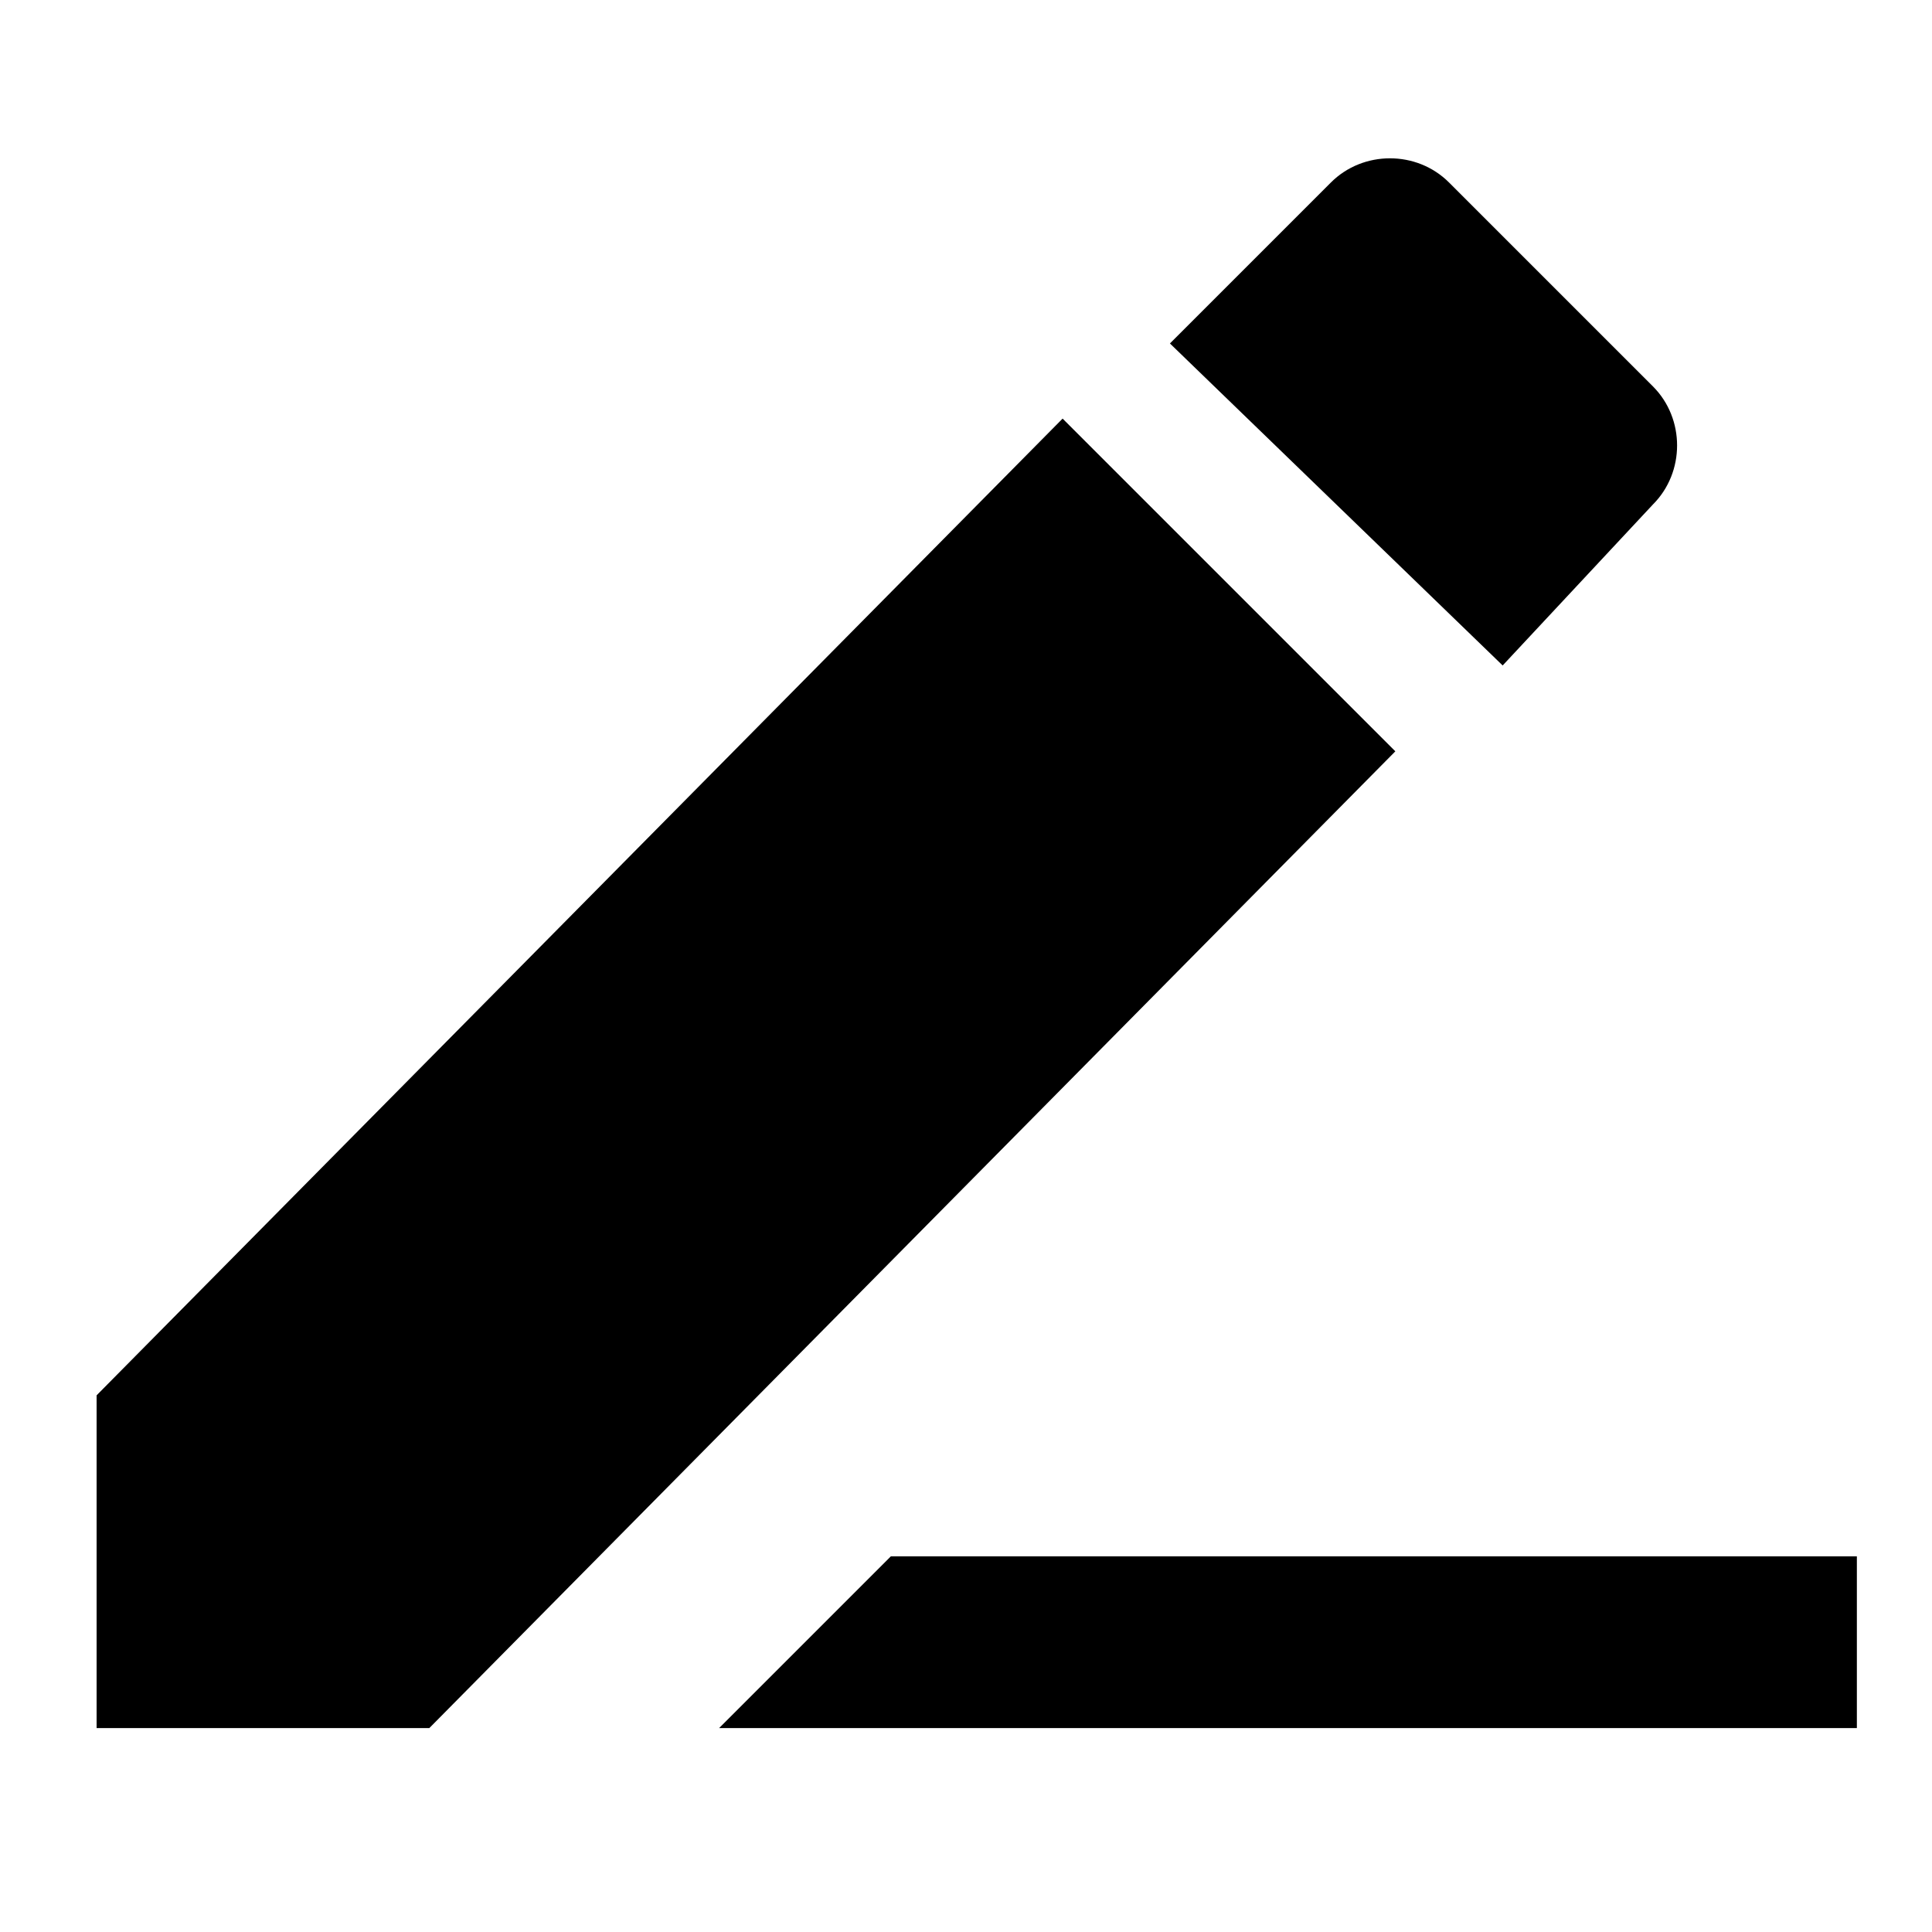 <?xml version="1.0" encoding="utf-8"?>
<!-- Generator: Adobe Illustrator 21.0.2, SVG Export Plug-In . SVG Version: 6.00 Build 0)  -->
<svg version="1.1" id="Capa_1" xmlns="http://www.w3.org/2000/svg" xmlns:xlink="http://www.w3.org/1999/xlink" x="0px" y="0px"
	 viewBox="0 0 18 18" style="enable-background:new 0 0 18 18;" xml:space="preserve">
<g>
	<g id="translate">
		<path d="M0.9,13v3.1H4l9-9.1L9.9,3.9L0.9,13z M15.4,4.7c0.3-0.3,0.3-0.8,0-1.1l-1.9-1.9c-0.3-0.3-0.8-0.3-1.1,0l-1.5,1.5L14,6.2
			L15.4,4.7z M8.3,14.5l-1.6,1.6h10.6v-1.6H8.3z"/>
	</g>
</g>
</svg>
